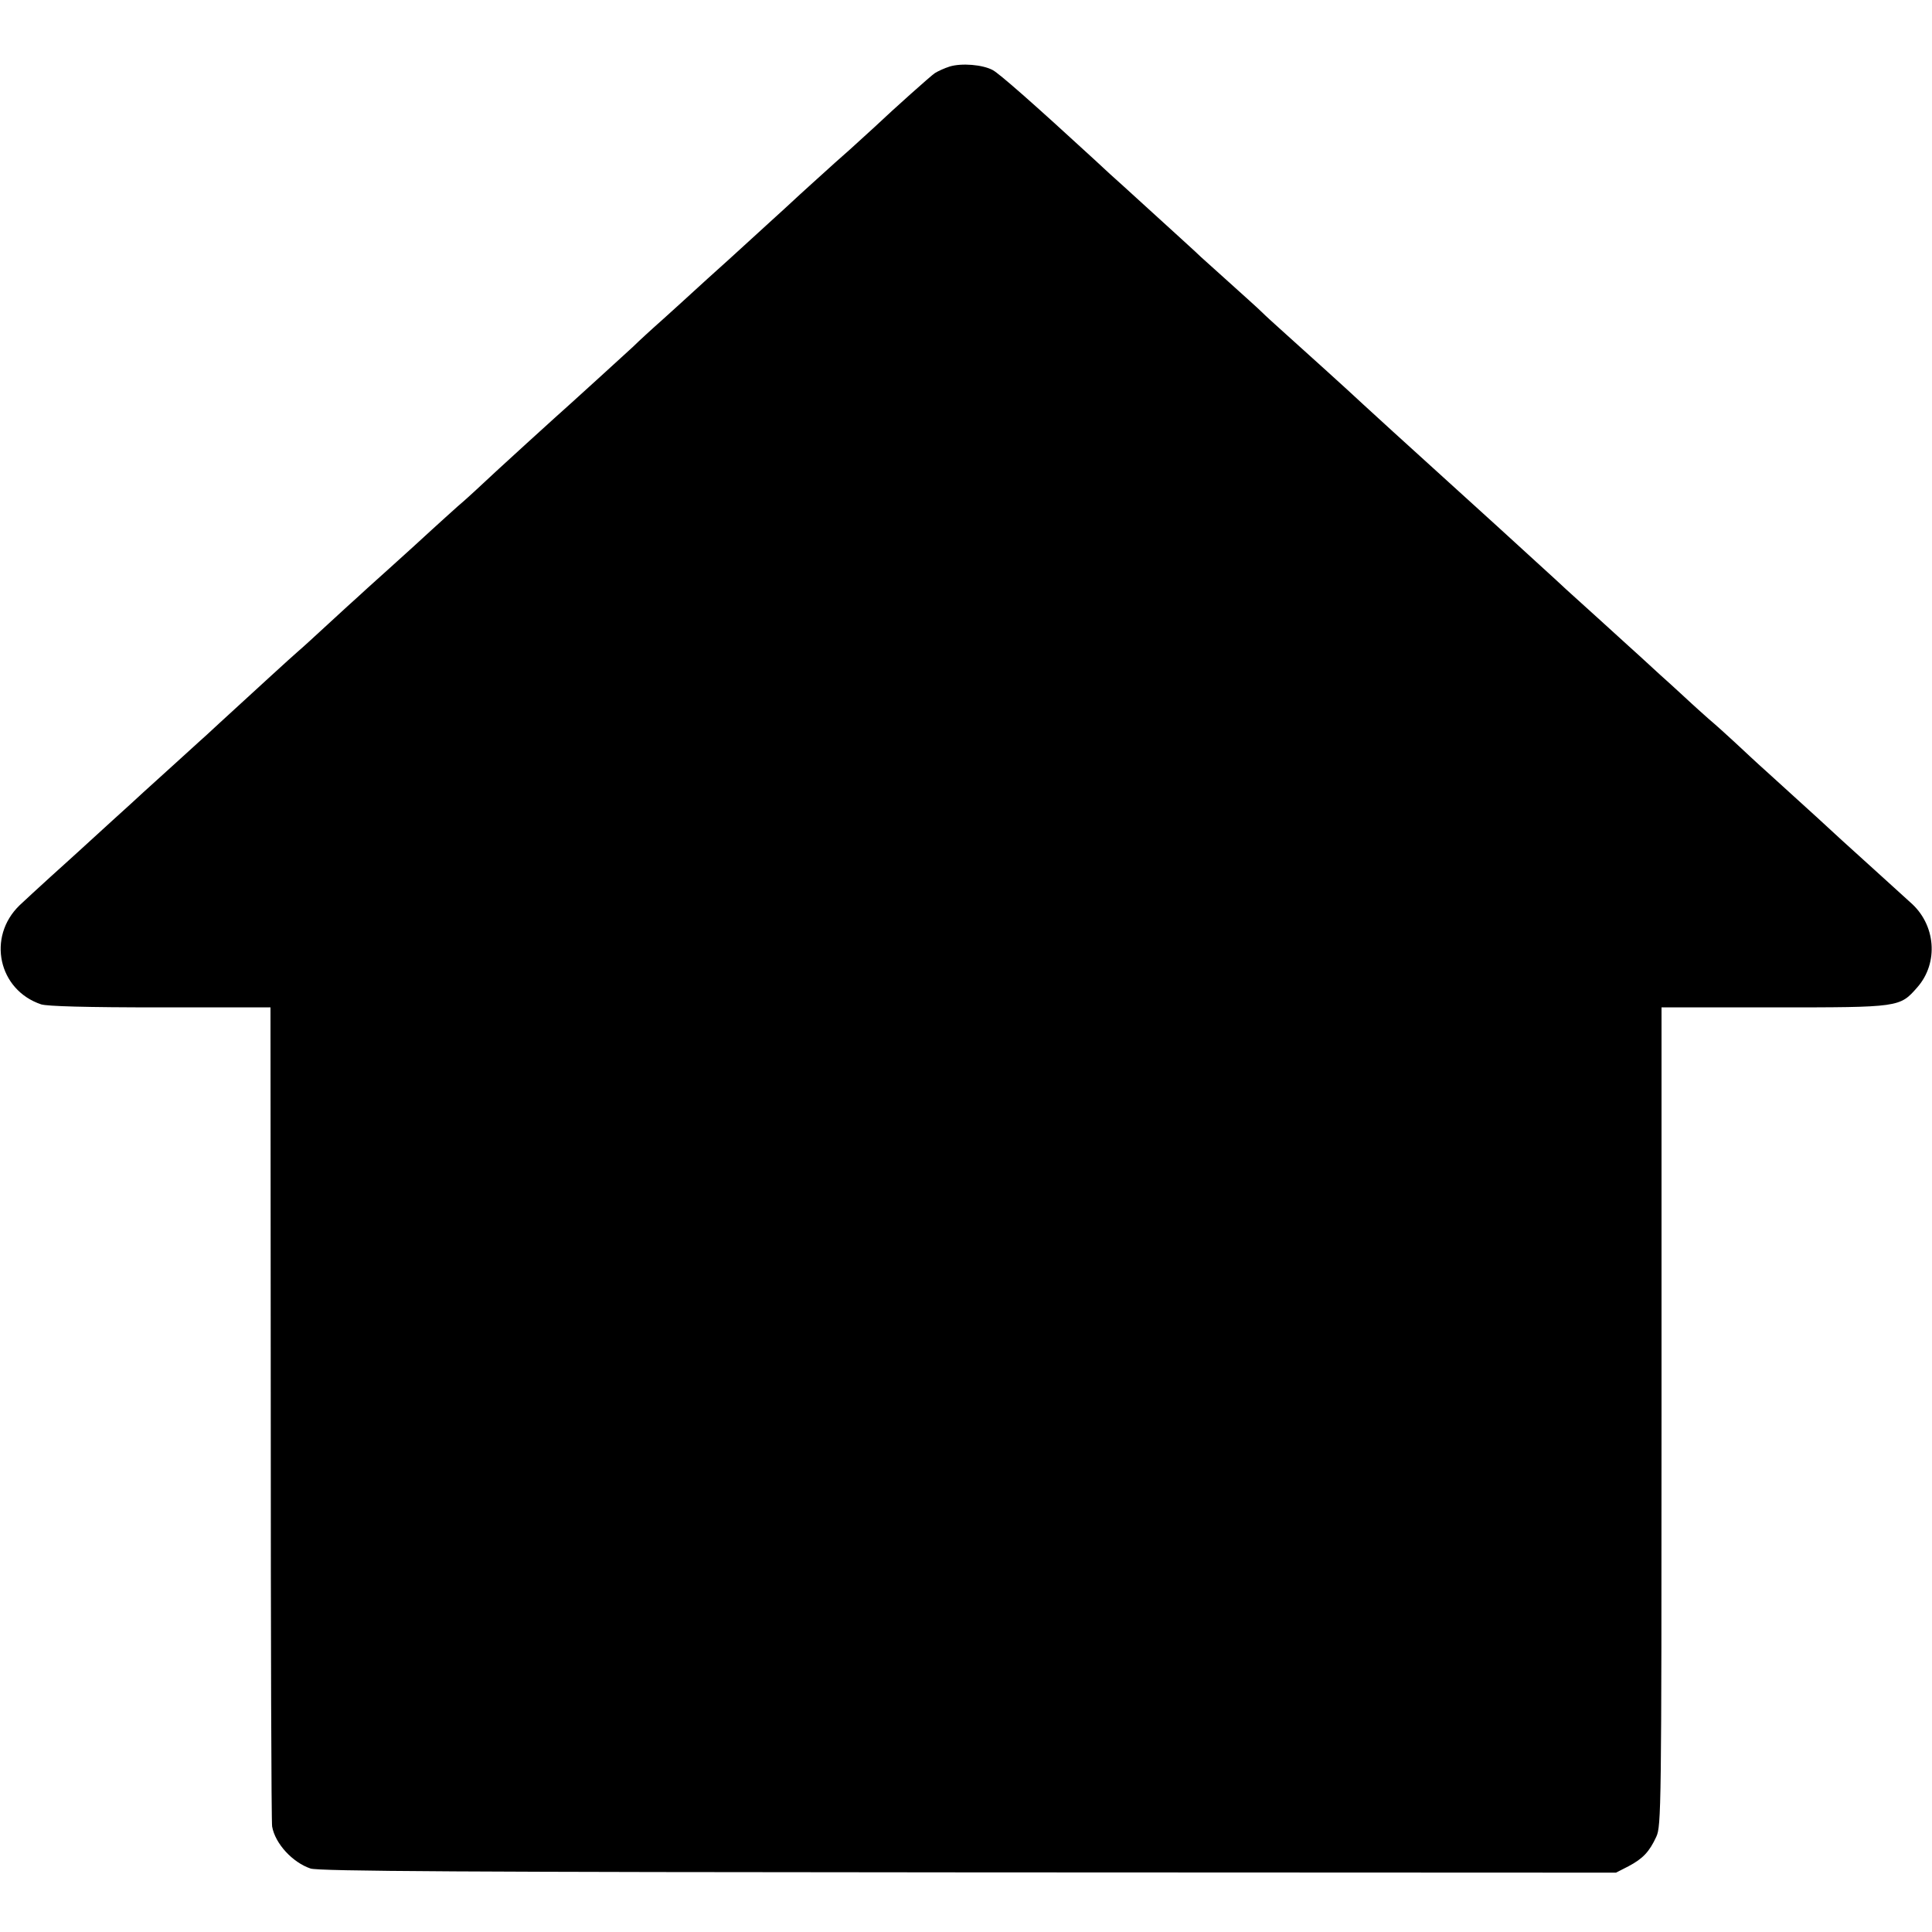 <?xml version="1.0" standalone="no"?>
<!DOCTYPE svg PUBLIC "-//W3C//DTD SVG 20010904//EN"
 "http://www.w3.org/TR/2001/REC-SVG-20010904/DTD/svg10.dtd">
<svg version="1.0" xmlns="http://www.w3.org/2000/svg"
 width="700pt" height="700pt" viewBox="0 0 700 700"
 preserveAspectRatio="xMidYMid meet">
<g transform="translate(0,700) scale(0.1,-0.1)"
fill="#000000" stroke="none">
<path d="M3441 6759 c-19 -6 -43 -17 -54 -24 -16 -11 -146 -127 -218 -195 -15
-14 -55 -50 -90 -82 -35 -31 -78 -69 -95 -85 -17 -15 -55 -50 -85 -77 -30 -28
-79 -73 -109 -100 -30 -28 -98 -89 -149 -136 -52 -47 -109 -98 -127 -115 -17
-16 -67 -61 -110 -100 -43 -38 -93 -84 -110 -101 -36 -33 -197 -180 -224 -204
-43 -38 -273 -247 -345 -315 -12 -11 -41 -38 -66 -59 -24 -21 -66 -60 -94 -85
-27 -25 -97 -89 -155 -141 -58 -52 -110 -99 -116 -105 -6 -5 -53 -48 -104 -95
-51 -47 -100 -92 -110 -100 -18 -15 -177 -161 -285 -260 -32 -30 -64 -59 -71
-65 -15 -14 -173 -157 -205 -186 -14 -13 -65 -60 -114 -104 -48 -44 -100 -91
-115 -105 -15 -14 -63 -57 -106 -96 -44 -40 -94 -86 -113 -104 -119 -115 -77
-307 78 -359 23 -7 161 -11 432 -11 l399 0 1 -1472 c0 -810 2 -1483 5 -1496
11 -62 74 -130 139 -152 29 -10 566 -13 2384 -14 l2346 -1 45 23 c53 28 76 53
101 107 18 38 19 102 19 1523 l0 1482 408 0 c456 0 455 0 519 73 78 89 67 228
-26 308 -20 18 -78 71 -130 118 -52 47 -105 95 -117 106 -21 20 -125 115 -274
250 -36 32 -87 80 -115 106 -27 25 -70 64 -95 85 -24 21 -51 46 -60 54 -9 8
-60 56 -115 105 -54 50 -106 97 -115 105 -13 12 -177 161 -226 205 -6 6 -55
51 -110 101 -54 50 -205 187 -334 304 -129 117 -260 236 -290 264 -51 48 -215
196 -304 276 -21 19 -51 46 -65 60 -14 14 -69 63 -121 110 -52 47 -97 87 -100
90 -4 5 -98 90 -279 255 -25 22 -72 65 -105 96 -223 205 -345 312 -369 325
-37 20 -113 26 -156 13z"/>
</g>
</svg>
